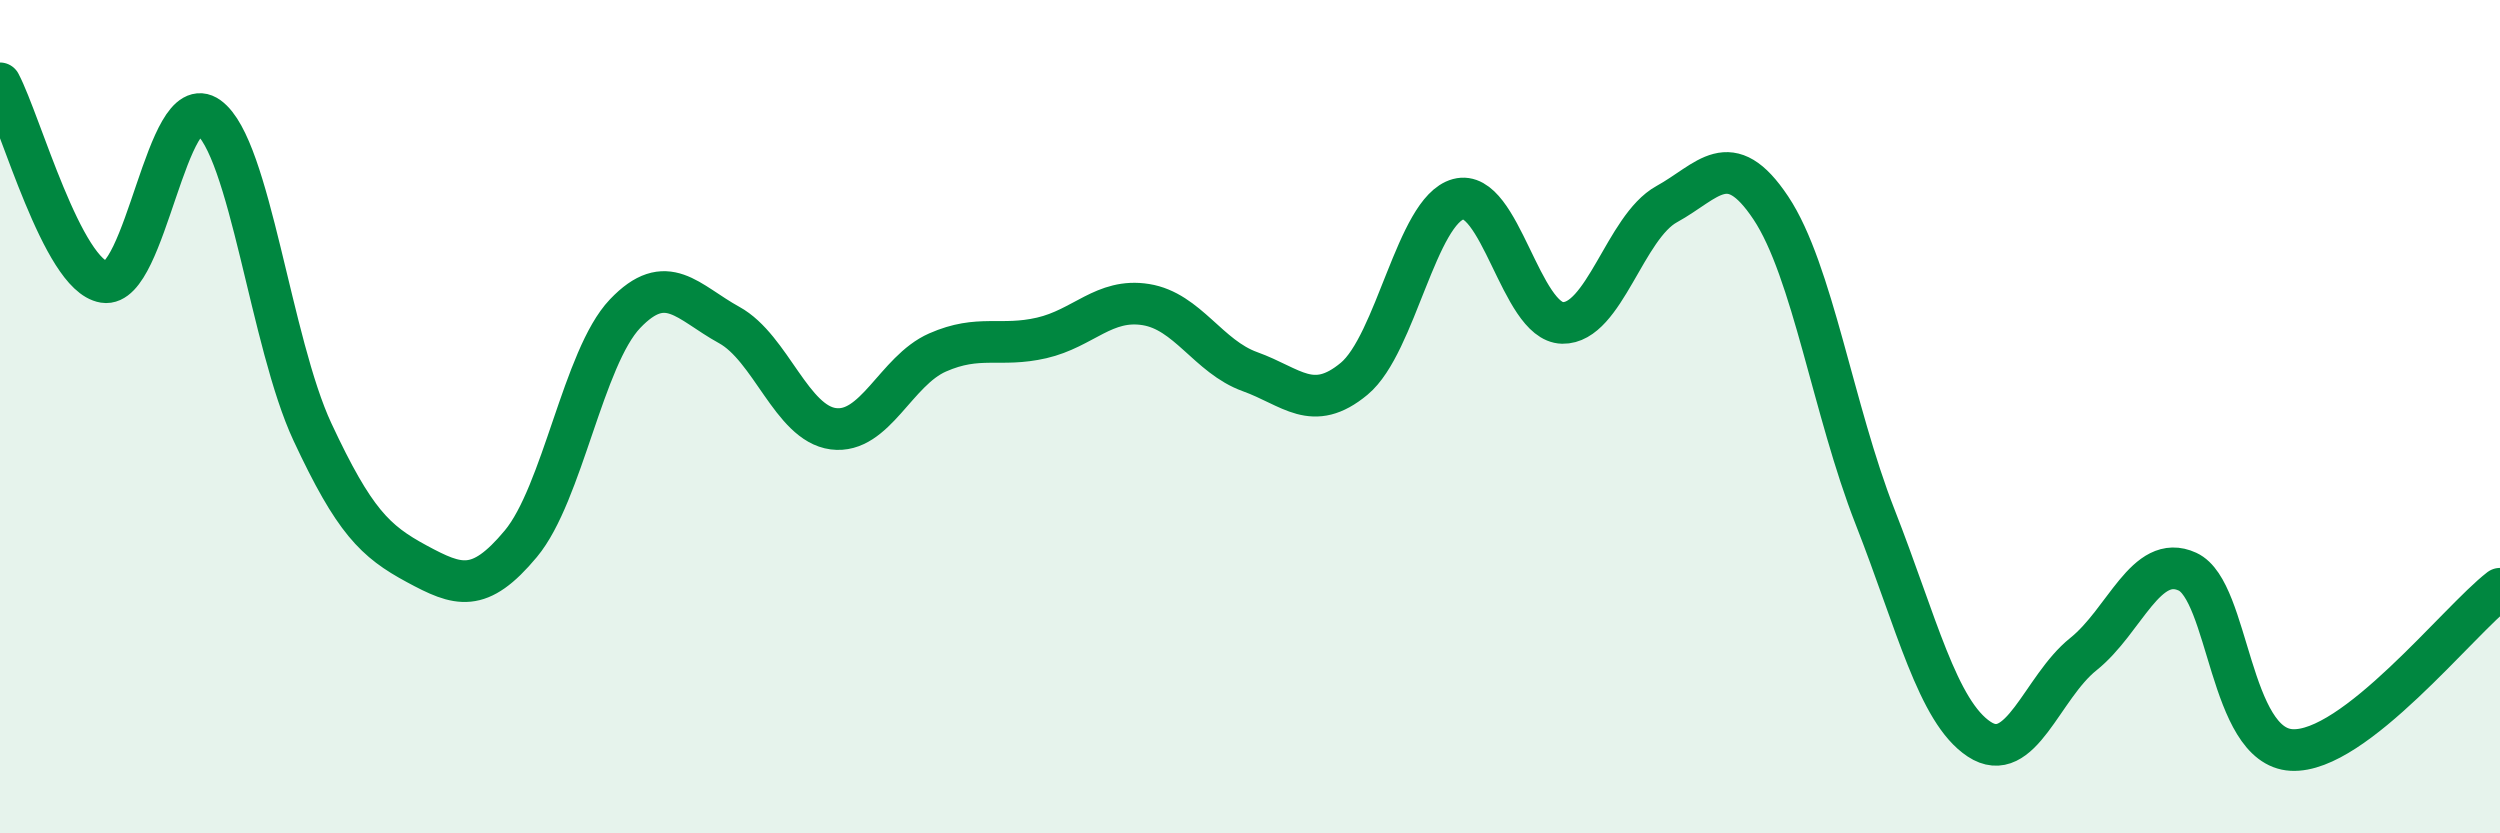 
    <svg width="60" height="20" viewBox="0 0 60 20" xmlns="http://www.w3.org/2000/svg">
      <path
        d="M 0,2 C 0.5,2.95 1.5,6.61 2.5,6.77 C 3.5,6.93 4,2.09 5,2.81 C 6,3.53 6.5,8.23 7.5,10.37 C 8.5,12.51 9,12.99 10,13.53 C 11,14.07 11.5,14.25 12.5,13.05 C 13.5,11.85 14,8.58 15,7.53 C 16,6.48 16.5,7.25 17.5,7.8 C 18.5,8.35 19,10.16 20,10.29 C 21,10.42 21.5,8.9 22.5,8.46 C 23.5,8.02 24,8.34 25,8.11 C 26,7.88 26.5,7.15 27.5,7.31 C 28.5,7.47 29,8.56 30,8.92 C 31,9.28 31.5,9.92 32.5,9.09 C 33.5,8.26 34,5.05 35,4.78 C 36,4.51 36.5,7.73 37.5,7.75 C 38.5,7.77 39,5.45 40,4.9 C 41,4.35 41.5,3.49 42.5,4.99 C 43.5,6.49 44,9.85 45,12.4 C 46,14.95 46.5,17.08 47.5,17.74 C 48.5,18.4 49,16.5 50,15.7 C 51,14.9 51.5,13.26 52.5,13.72 C 53.5,14.18 53.5,17.92 55,18 C 56.5,18.08 59,14.9 60,14.13L60 20L0 20Z"
        fill="#008740"
        opacity="0.1"
        stroke-linecap="round"
        stroke-linejoin="round"
      />
      <path
        d="M 0,2 C 0.5,2.95 1.5,6.61 2.5,6.77 C 3.5,6.93 4,2.09 5,2.81 C 6,3.53 6.5,8.23 7.5,10.37 C 8.5,12.51 9,12.99 10,13.53 C 11,14.07 11.5,14.25 12.5,13.05 C 13.5,11.85 14,8.58 15,7.53 C 16,6.48 16.5,7.25 17.5,7.8 C 18.5,8.35 19,10.16 20,10.29 C 21,10.42 21.5,8.9 22.5,8.46 C 23.5,8.02 24,8.34 25,8.11 C 26,7.88 26.5,7.15 27.5,7.31 C 28.5,7.47 29,8.56 30,8.92 C 31,9.28 31.5,9.92 32.5,9.09 C 33.5,8.26 34,5.05 35,4.78 C 36,4.51 36.5,7.73 37.5,7.75 C 38.5,7.77 39,5.45 40,4.9 C 41,4.35 41.5,3.49 42.5,4.99 C 43.5,6.49 44,9.85 45,12.4 C 46,14.95 46.5,17.08 47.5,17.74 C 48.5,18.4 49,16.5 50,15.7 C 51,14.9 51.5,13.26 52.5,13.72 C 53.5,14.18 53.5,17.92 55,18 C 56.5,18.08 59,14.9 60,14.13"
        stroke="#008740"
        stroke-width="1"
        fill="none"
        stroke-linecap="round"
        stroke-linejoin="round"
      />
    </svg>
  